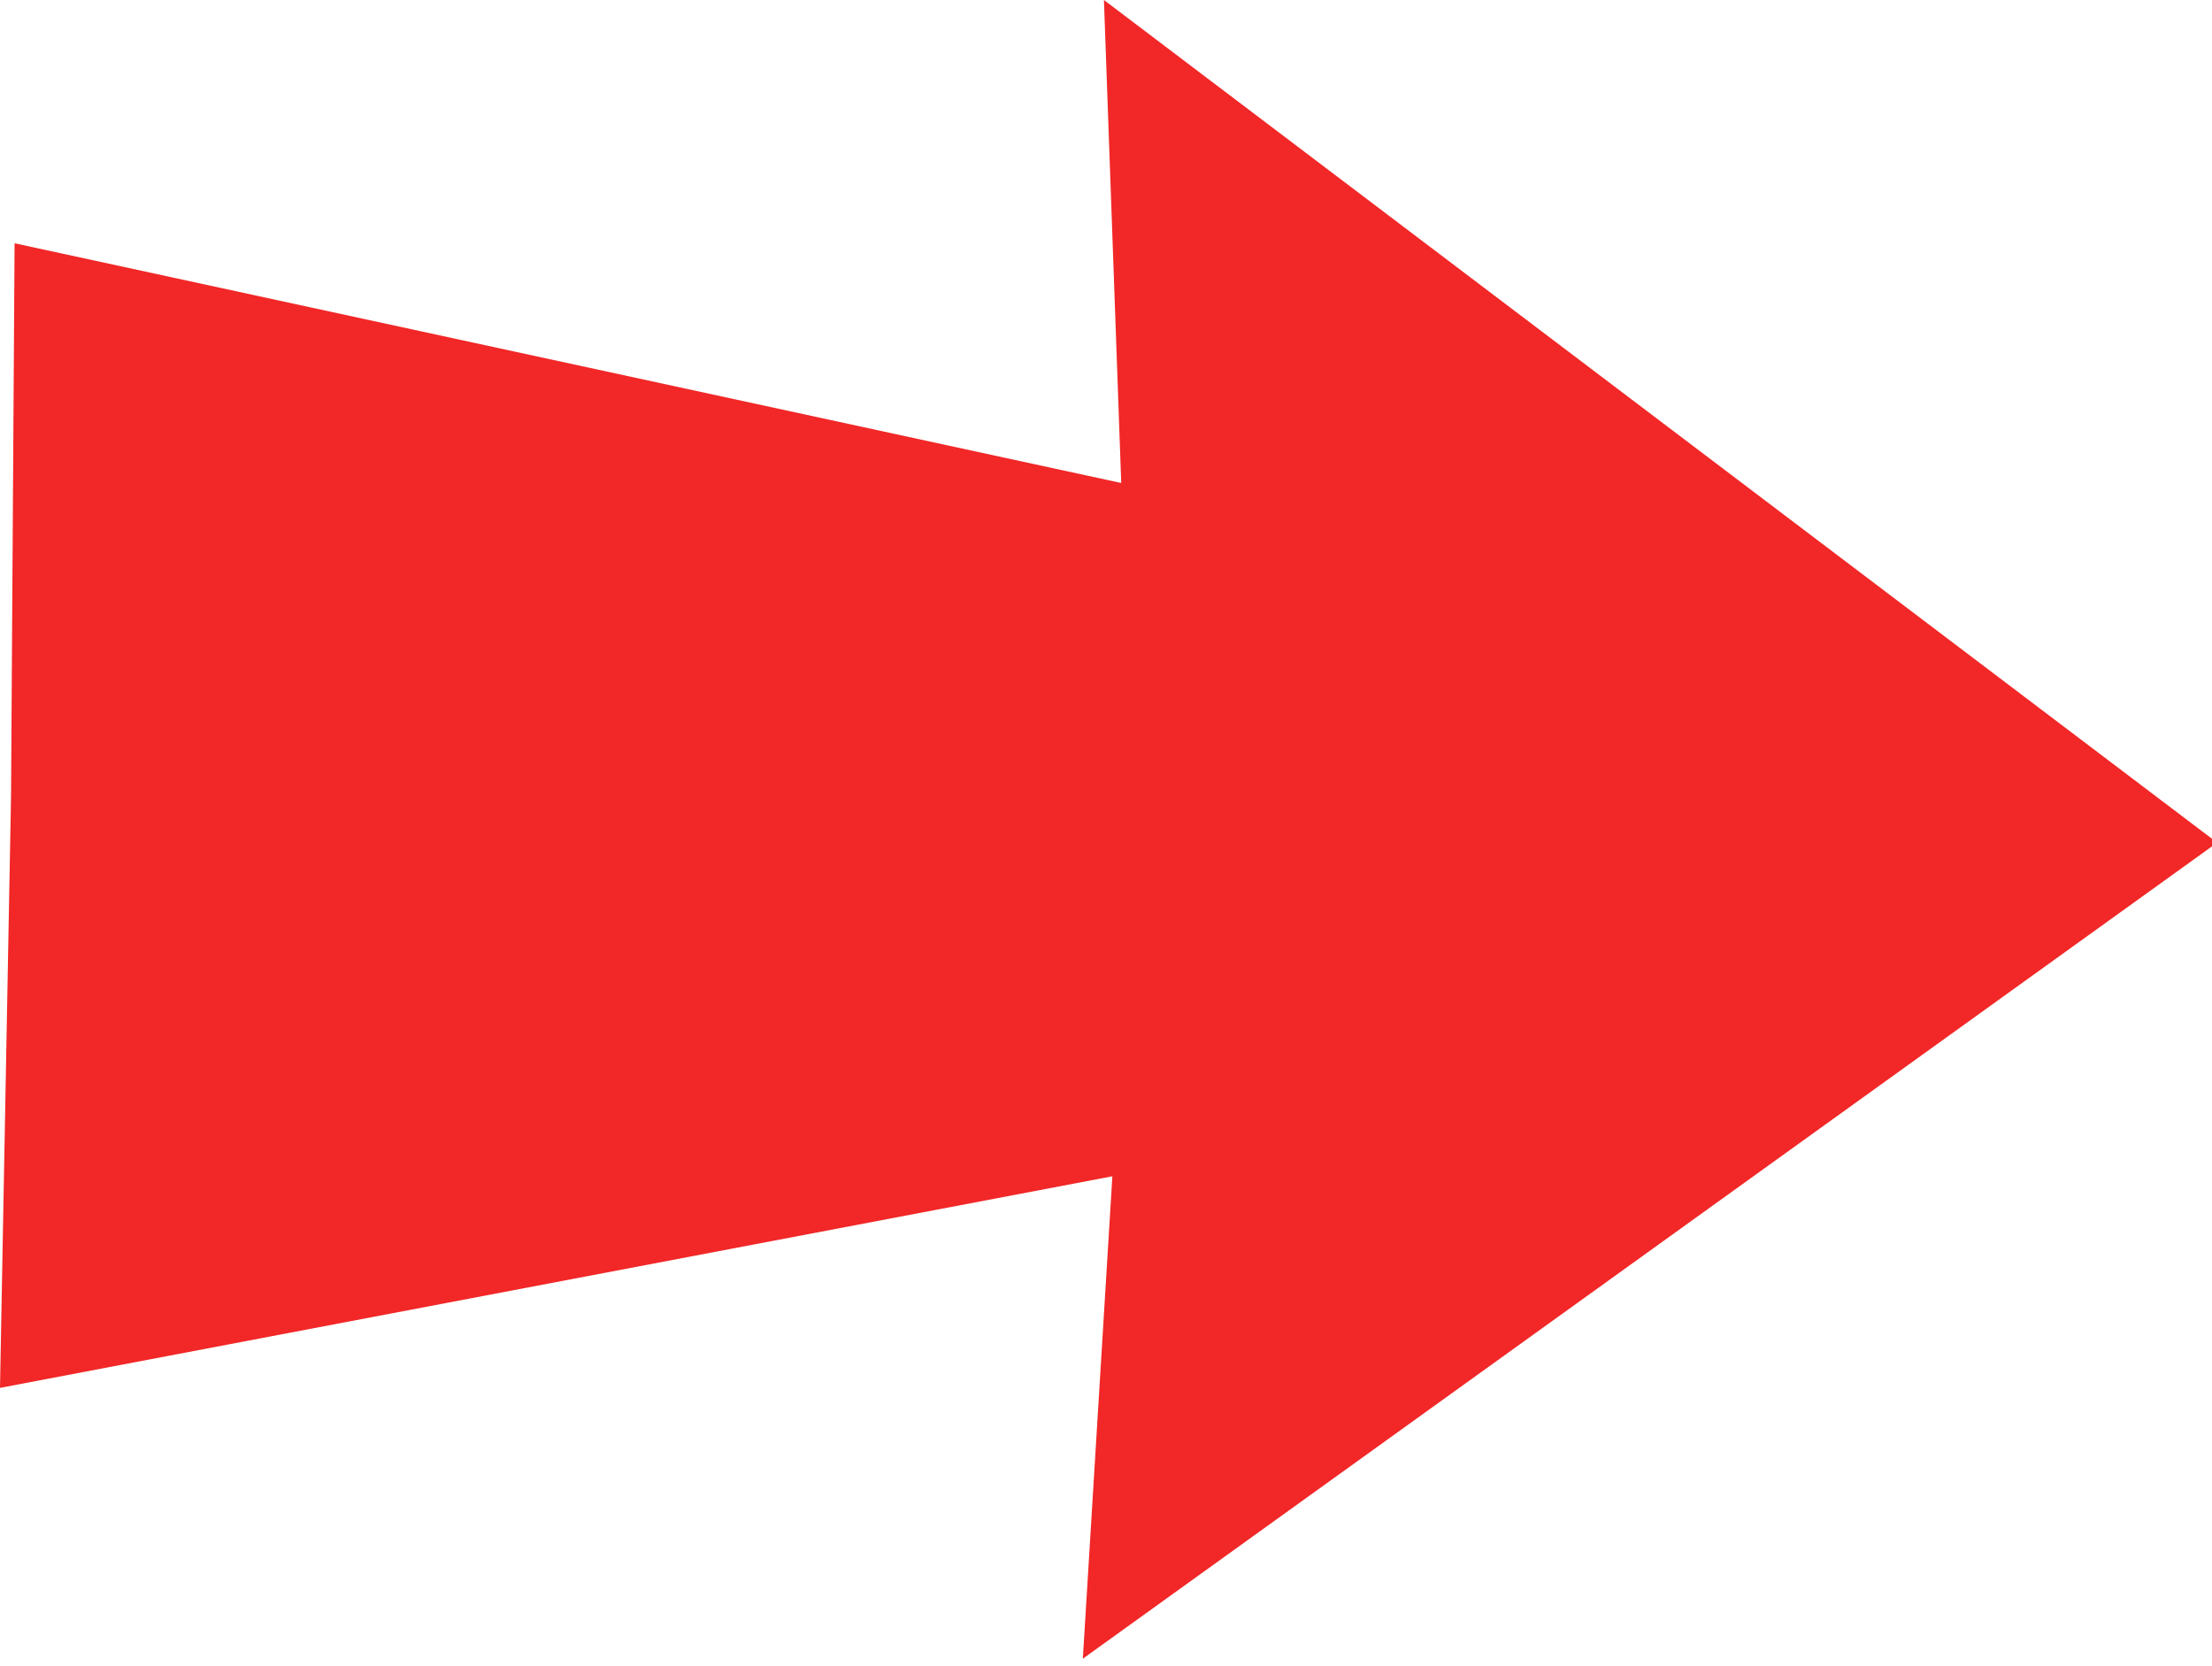 <?xml version="1.0" encoding="UTF-8"?><svg xmlns="http://www.w3.org/2000/svg" xmlns:xlink="http://www.w3.org/1999/xlink" contentScriptType="text/ecmascript" width="231.0" zoomAndPan="magnify" contentStyleType="text/css" height="174.0" preserveAspectRatio="xMidYMid meet" version="1.0"><path fill="#f22727" d="M1.152 83.228 L1.523 25.406 L117.091 50.442 L115.284 0 L231.537 88.004 L113.081 173.226 L116.165 122.845 L0 144.944 L1.152 83.228 Z" id="Layer1" fill-rule="evenodd" stroke="none"/></svg>
